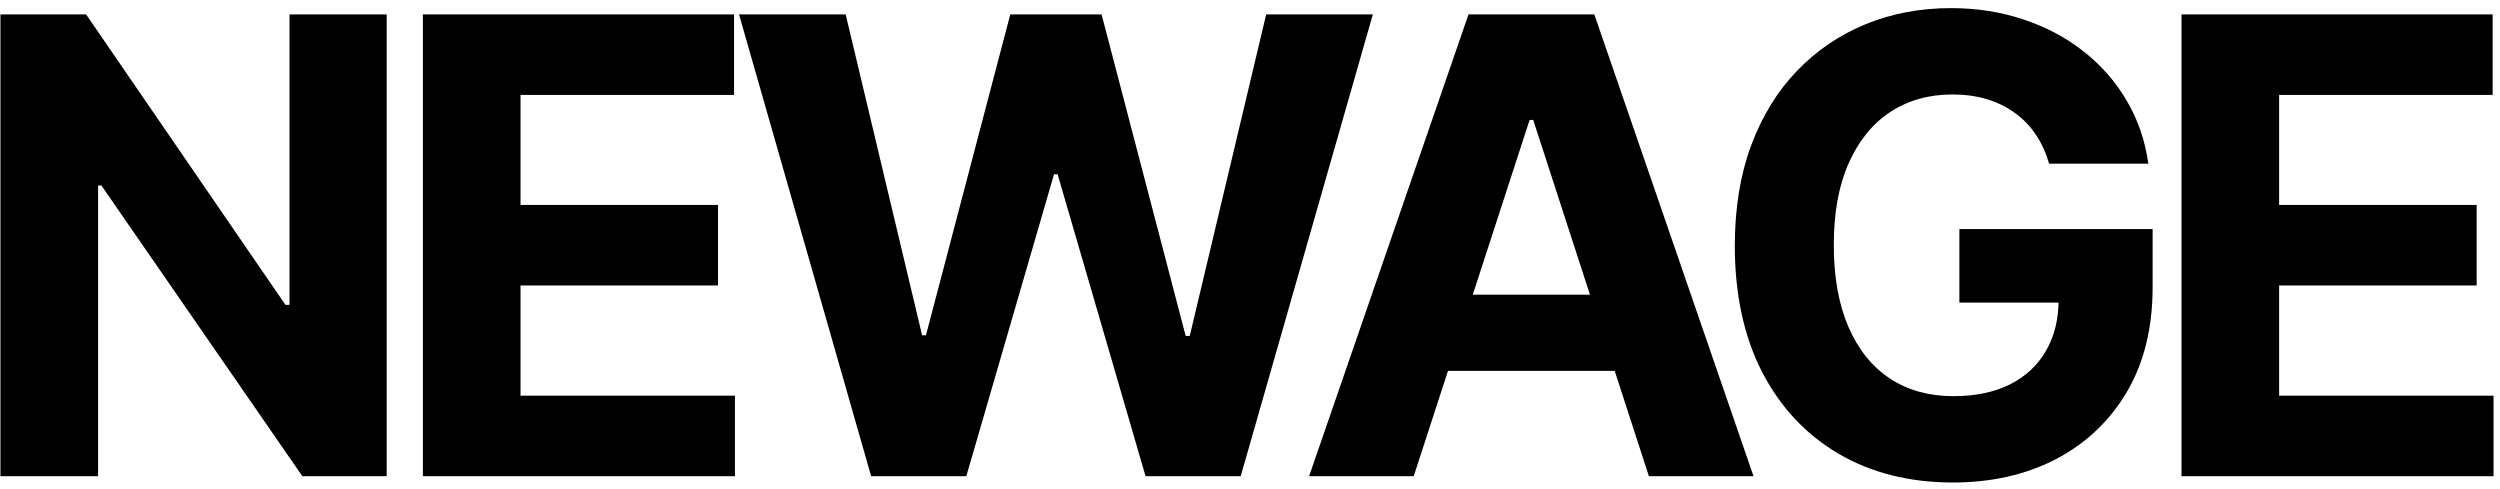 <?xml version="1.0" encoding="UTF-8"?> <svg xmlns="http://www.w3.org/2000/svg" width="189" height="37" viewBox="0 0 189 37" fill="none"><path d="M29.233 1.091V36H22.858L7.67 14.028H7.415V36H0.034V1.091H6.511L21.579 23.046H21.886V1.091H29.233ZM31.971 36V1.091H55.494V7.176H39.352V15.494H54.283V21.579H39.352V29.915H55.562V36H31.971ZM65.859 36L55.871 1.091H63.933L69.712 25.347H70.002L76.377 1.091H83.28L89.638 25.398H89.945L95.723 1.091H103.786L93.797 36H86.604L79.956 13.176H79.683L73.053 36H65.859ZM106.877 36H98.968L111.019 1.091H120.531L132.565 36H124.656L115.911 9.068H115.639L106.877 36ZM106.383 22.278H125.065V28.04H106.383V22.278ZM154.914 12.375C154.675 11.546 154.34 10.812 153.908 10.176C153.476 9.528 152.948 8.983 152.323 8.54C151.709 8.085 151.005 7.739 150.209 7.5C149.425 7.261 148.556 7.142 147.601 7.142C145.817 7.142 144.249 7.585 142.897 8.472C141.556 9.358 140.51 10.648 139.76 12.341C139.01 14.023 138.635 16.079 138.635 18.511C138.635 20.943 139.005 23.011 139.743 24.716C140.482 26.421 141.527 27.722 142.88 28.619C144.232 29.506 145.828 29.949 147.669 29.949C149.34 29.949 150.766 29.653 151.948 29.062C153.141 28.46 154.05 27.614 154.675 26.523C155.311 25.432 155.63 24.142 155.63 22.653L157.13 22.875H148.13V17.318H162.738V21.716C162.738 24.784 162.09 27.421 160.794 29.625C159.499 31.818 157.715 33.511 155.442 34.705C153.169 35.886 150.567 36.477 147.635 36.477C144.363 36.477 141.488 35.756 139.01 34.312C136.533 32.858 134.601 30.796 133.215 28.125C131.84 25.443 131.152 22.261 131.152 18.579C131.152 15.75 131.561 13.227 132.38 11.011C133.209 8.784 134.368 6.898 135.857 5.352C137.346 3.807 139.078 2.631 141.056 1.824C143.033 1.017 145.175 0.614 147.482 0.614C149.459 0.614 151.3 0.903 153.005 1.483C154.709 2.051 156.221 2.858 157.539 3.903C158.868 4.949 159.953 6.193 160.794 7.636C161.635 9.068 162.175 10.648 162.414 12.375H154.914ZM164.922 36V1.091H188.444V7.176H172.302V15.494H187.234V21.579H172.302V29.915H188.512V36H164.922Z" fill="black"></path></svg> 